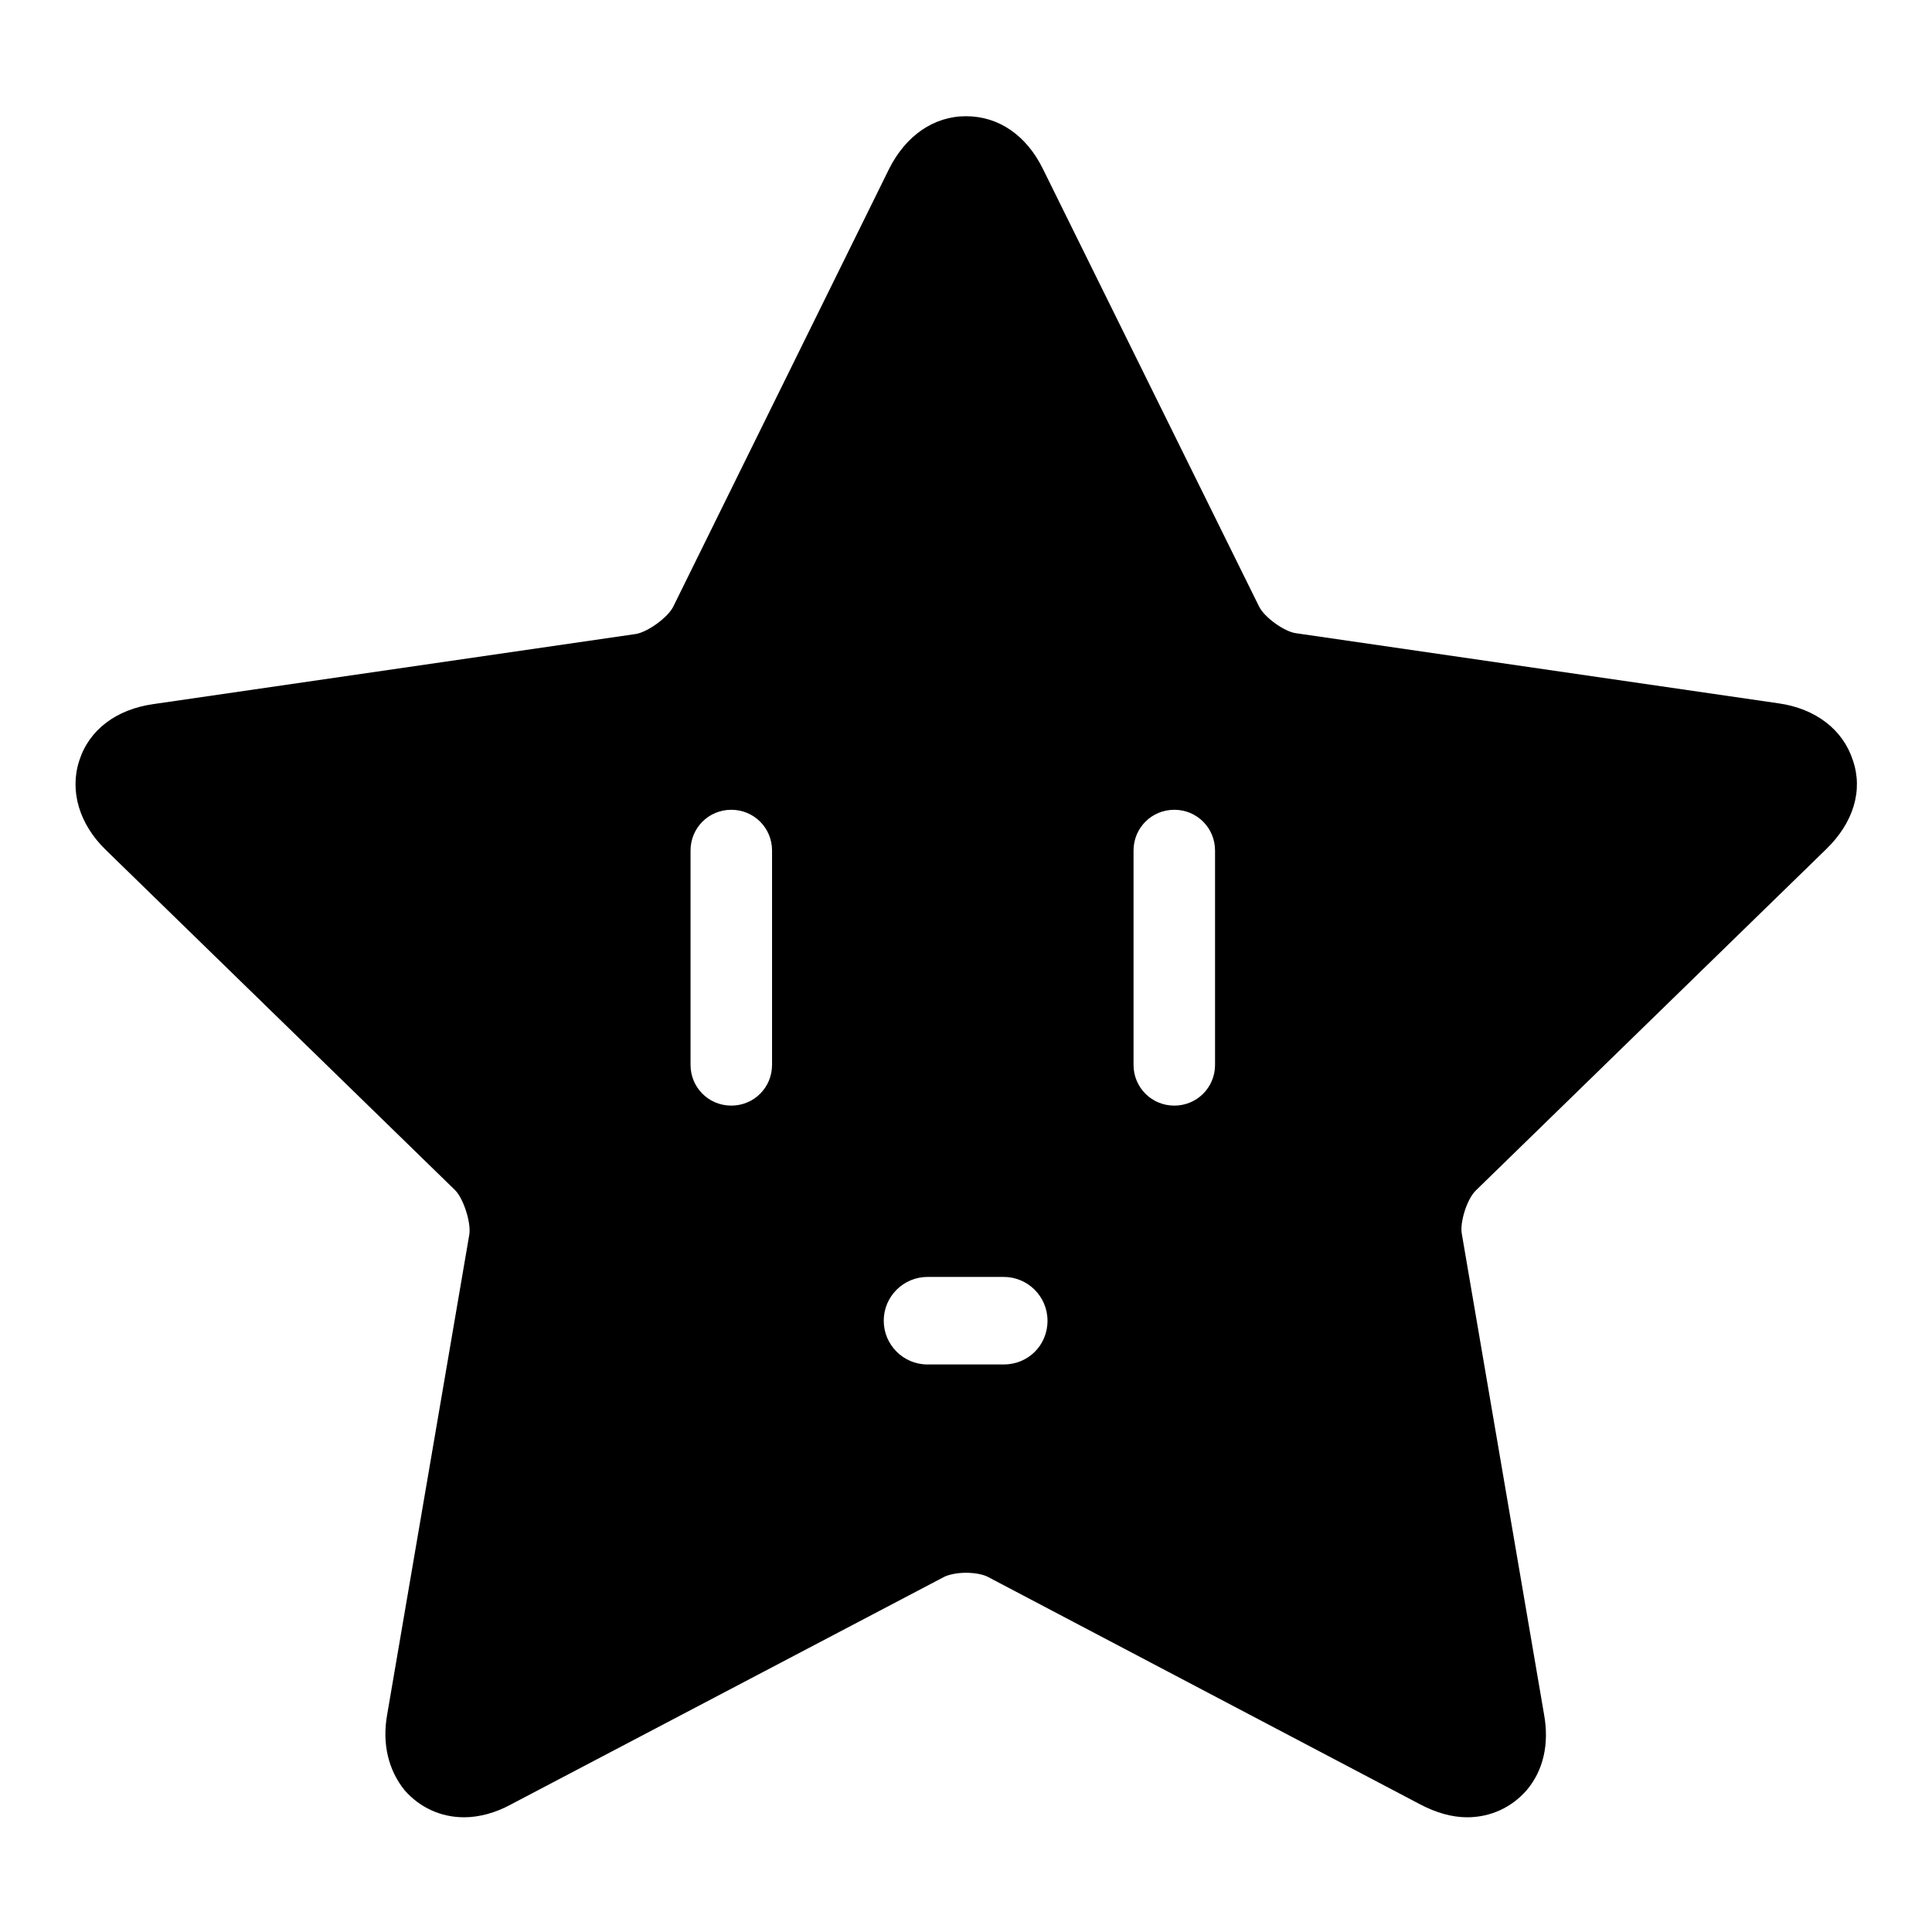 <?xml version="1.0" encoding="utf-8"?>
<!-- Svg Vector Icons : http://www.onlinewebfonts.com/icon -->
<!DOCTYPE svg PUBLIC "-//W3C//DTD SVG 1.1//EN" "http://www.w3.org/Graphics/SVG/1.1/DTD/svg11.dtd">
<svg version="1.1" xmlns="http://www.w3.org/2000/svg" xmlns:xlink="http://www.w3.org/1999/xlink" x="0px" y="0px" viewBox="0 0 256 256" enable-background="new 0 0 256 256" xml:space="preserve">
<g><g><path fill="#000000" d="M242,112.5c3.6-3.5,4.9-7.8,3.5-11.8c-1.3-4-4.9-6.8-9.8-7.5l-64-9.3c-1.5-0.2-4.2-2.1-4.9-3.6l-28.6-57.9c-2.2-4.5-5.9-7-10.2-7c-4.3,0-8,2.6-10.2,7l-28.6,58c-0.7,1.4-3.3,3.3-4.9,3.6l-64,9.3c-4.9,0.7-8.5,3.4-9.8,7.5c-1.3,4,0,8.4,3.5,11.8l46.3,45.1c1.1,1.1,2.1,4.2,1.9,5.8l-10.9,63.7c-0.7,3.9,0.2,7.4,2.3,10c2,2.3,4.8,3.6,7.9,3.6c2,0,4.2-0.6,6.2-1.7L125,209c0.5-0.3,1.7-0.6,3-0.6c1.4,0,2.5,0.3,3,0.6l57.2,30.1c2.1,1.1,4.2,1.7,6.2,1.7c3.1,0,5.9-1.3,7.9-3.6c2.2-2.6,3-6.1,2.3-10l-10.9-63.7c-0.3-1.5,0.7-4.7,1.9-5.8L242,112.5z M102.3,141.1c0,3-2.4,5.4-5.4,5.4c-3,0-5.4-2.4-5.4-5.4v-28.4c0-3,2.4-5.4,5.4-5.4c3,0,5.4,2.4,5.4,5.4V141.1z M133,180.8h-10.1c-3.2,0-5.8-2.6-5.8-5.8c0-3.2,2.6-5.8,5.8-5.8H133c3.2,0,5.8,2.6,5.8,5.8C138.8,178.3,136.2,180.8,133,180.8z M161,141.1c0,3-2.4,5.4-5.4,5.4c-3,0-5.4-2.4-5.4-5.4v-28.4c0-3,2.4-5.4,5.4-5.4c3,0,5.4,2.4,5.4,5.4V141.1z"/></g></g>
</svg>